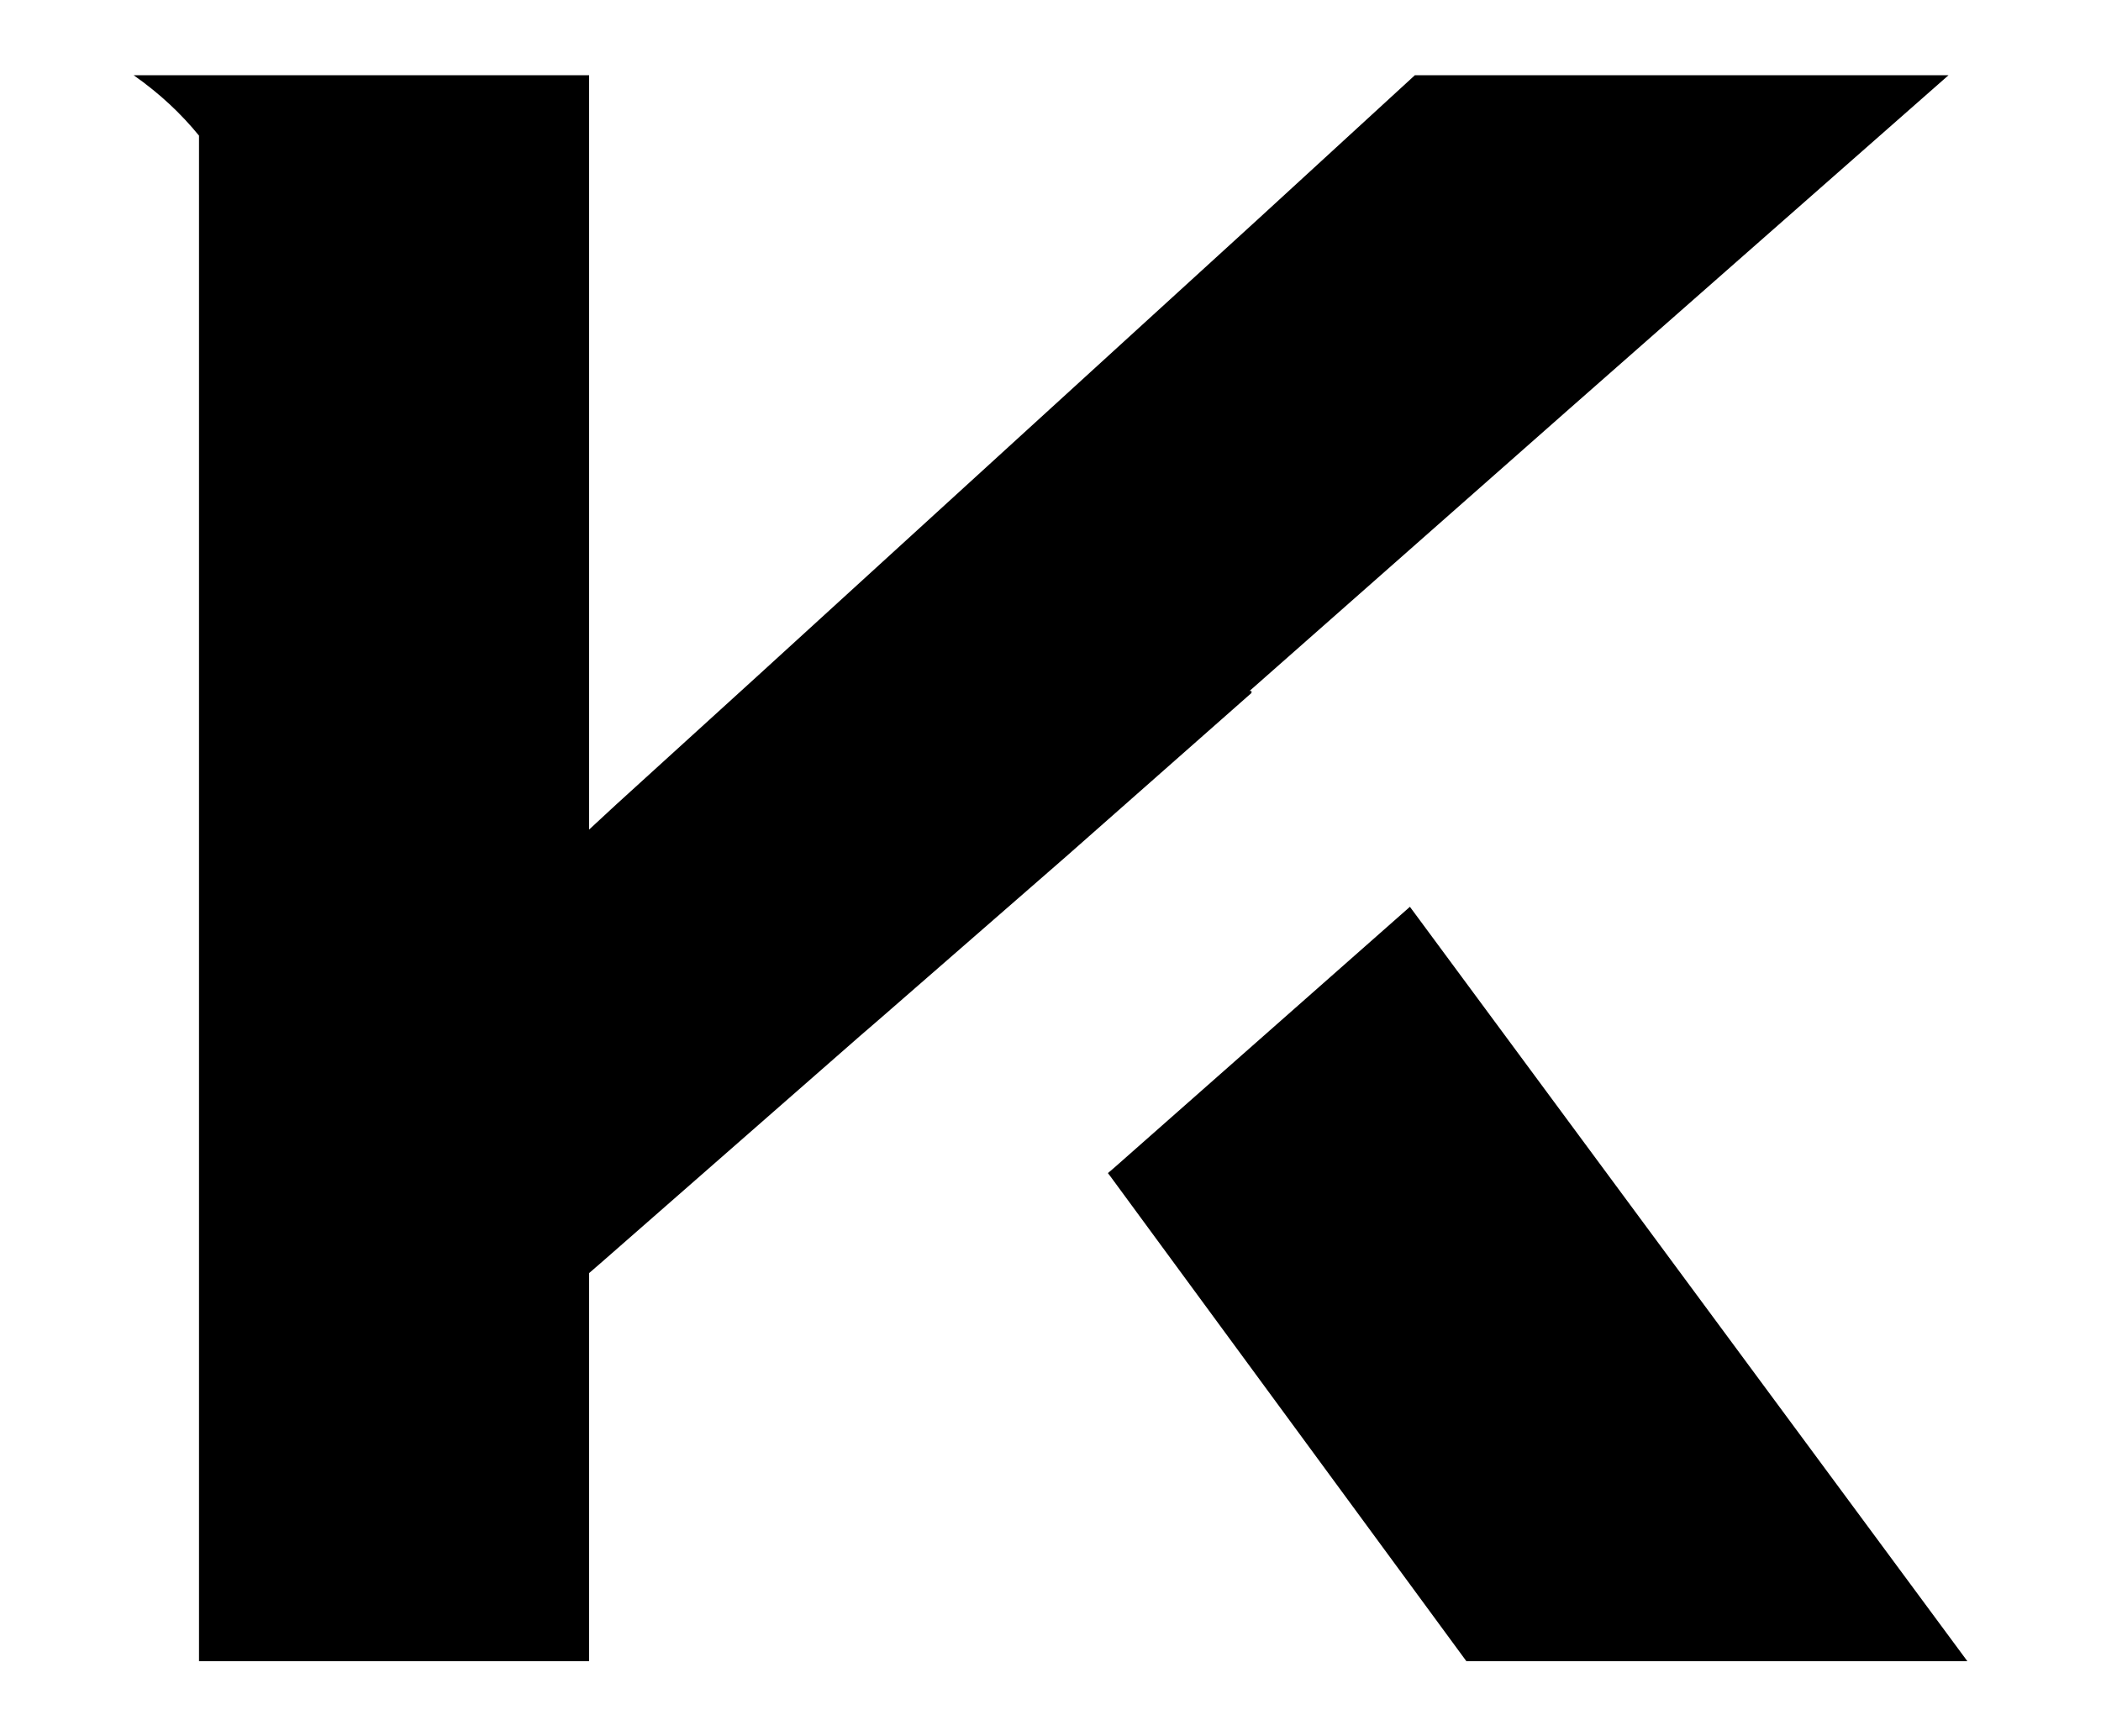 <svg viewBox="0 0 21.22 17.54" version="1.1" xmlns="http://www.w3.org/2000/svg" id="Layer_1">
  
  <path d="M12.62,6.98l3.23-2.85,3.83-3.37h-5.39l-1.58,1.45-5.05,4.61-1.44,1.31-.27.25V.76H1.35c.27.19.48.39.66.61v15.41h3.94v-3.92l.15-.13,2.58-2.26.22-.19.7-.61h0l1.17-1.02,1.87-1.65v-.02h-.02Z"></path>
  <polygon points="11.26 11.79 11.19 11.85 11.22 11.89 14.81 16.78 19.87 16.78 14.24 9.16 11.26 11.79"></polygon>
</svg>